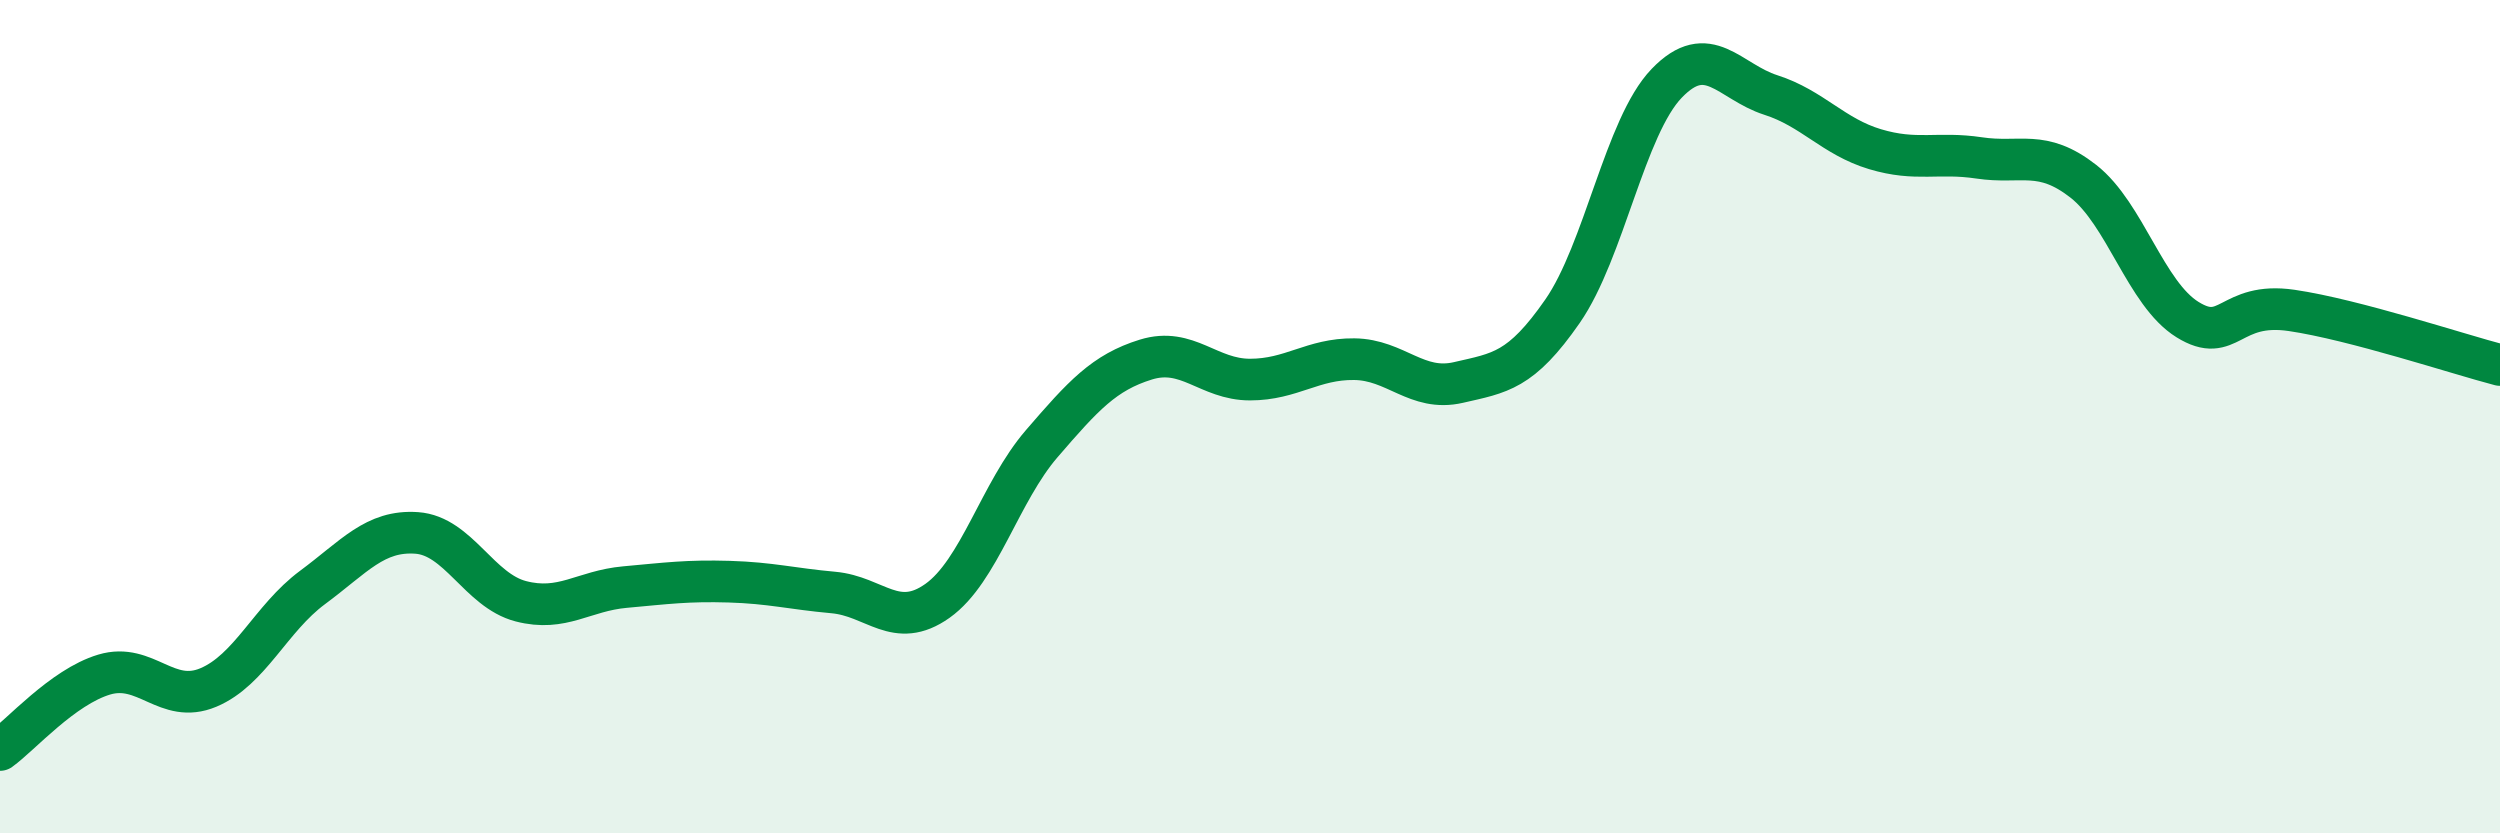 
    <svg width="60" height="20" viewBox="0 0 60 20" xmlns="http://www.w3.org/2000/svg">
      <path
        d="M 0,18 C 0.5,17.64 1.5,16.49 2.5,16.19 C 3.5,15.89 4,16.92 5,16.5 C 6,16.08 6.5,14.84 7.5,14.1 C 8.5,13.36 9,12.72 10,12.79 C 11,12.86 11.5,14.17 12.5,14.43 C 13.5,14.69 14,14.18 15,14.09 C 16,14 16.5,13.93 17.5,13.96 C 18.5,13.99 19,14.13 20,14.22 C 21,14.31 21.5,15.13 22.5,14.42 C 23.5,13.71 24,11.81 25,10.65 C 26,9.49 26.5,8.94 27.5,8.63 C 28.5,8.32 29,9.11 30,9.11 C 31,9.11 31.5,8.61 32.5,8.62 C 33.5,8.63 34,9.41 35,9.18 C 36,8.95 36.5,8.91 37.5,7.47 C 38.5,6.03 39,3.04 40,2 C 41,0.96 41.5,1.96 42.5,2.28 C 43.5,2.6 44,3.28 45,3.58 C 46,3.88 46.5,3.64 47.5,3.79 C 48.5,3.94 49,3.57 50,4.35 C 51,5.13 51.5,7.05 52.5,7.67 C 53.5,8.29 53.5,7.23 55,7.45 C 56.5,7.67 59,8.5 60,8.76L60 20L0 20Z"
        fill="#008740"
        opacity="0.1"
        stroke-linecap="round"
        stroke-linejoin="round"
      />
      <path
        d="M 0,18 C 0.5,17.64 1.5,16.49 2.5,16.19 C 3.5,15.89 4,16.92 5,16.5 C 6,16.08 6.5,14.84 7.5,14.1 C 8.5,13.36 9,12.72 10,12.79 C 11,12.86 11.5,14.17 12.5,14.43 C 13.5,14.69 14,14.18 15,14.09 C 16,14 16.5,13.93 17.5,13.96 C 18.5,13.99 19,14.13 20,14.22 C 21,14.31 21.5,15.13 22.5,14.42 C 23.5,13.71 24,11.81 25,10.65 C 26,9.49 26.5,8.94 27.5,8.63 C 28.5,8.32 29,9.11 30,9.11 C 31,9.11 31.5,8.61 32.5,8.62 C 33.5,8.63 34,9.41 35,9.18 C 36,8.95 36.5,8.91 37.5,7.47 C 38.5,6.03 39,3.04 40,2 C 41,0.96 41.5,1.96 42.5,2.28 C 43.5,2.6 44,3.28 45,3.58 C 46,3.88 46.5,3.64 47.5,3.79 C 48.5,3.94 49,3.57 50,4.35 C 51,5.13 51.5,7.05 52.5,7.67 C 53.5,8.29 53.5,7.23 55,7.45 C 56.5,7.67 59,8.5 60,8.76"
        stroke="#008740"
        stroke-width="1"
        fill="none"
        stroke-linecap="round"
        stroke-linejoin="round"
      />
    </svg>
  